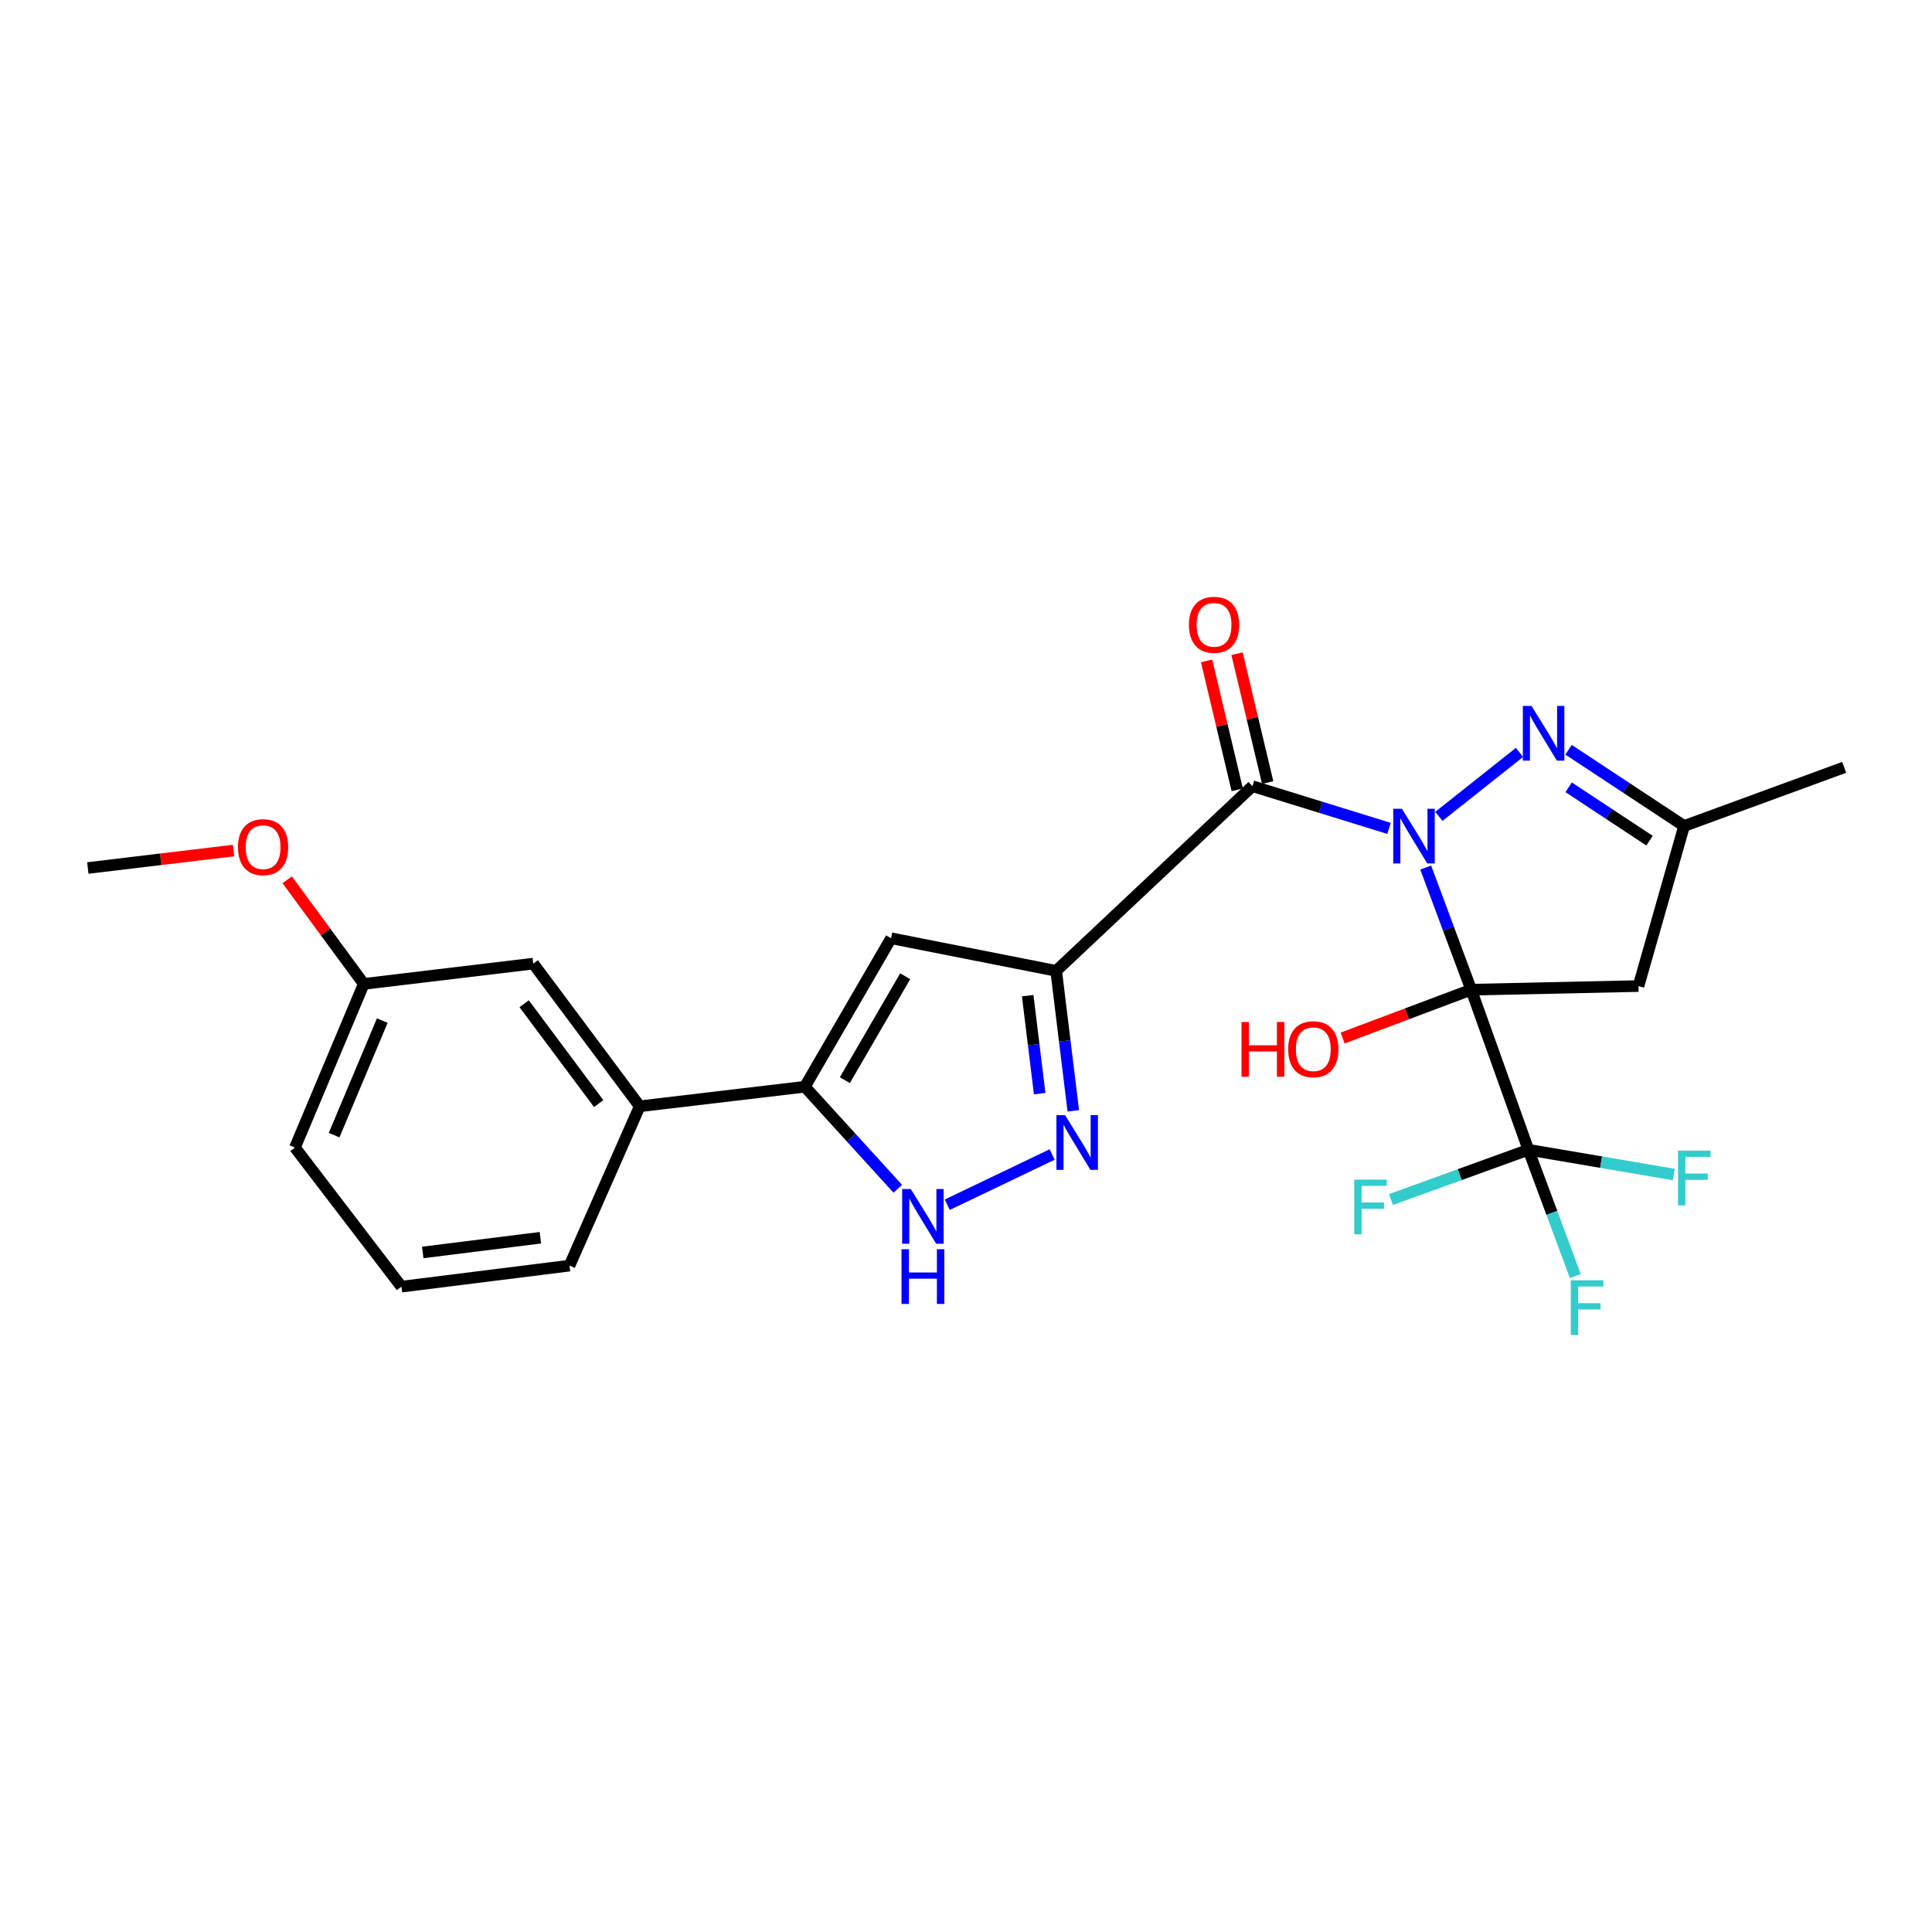 <?xml version='1.0' encoding='iso-8859-1'?>
<svg version='1.1' baseProfile='full'
              xmlns='http://www.w3.org/2000/svg'
                      xmlns:rdkit='http://www.rdkit.org/xml'
                      xmlns:xlink='http://www.w3.org/1999/xlink'
                  xml:space='preserve'
width='1000px' height='1000px' viewBox='0 0 1000 1000'>
<!-- END OF HEADER -->
<rect style='opacity:1.0;fill:#FFFFFF;stroke:none' width='1000' height='1000' x='0' y='0'> </rect>
<path class='bond-0' d='M 737.943,449.05 L 749.715,480.656' style='fill:none;fill-rule:evenodd;stroke:#0000FF;stroke-width:6px;stroke-linecap:butt;stroke-linejoin:miter;stroke-opacity:1' />
<path class='bond-0' d='M 749.715,480.656 L 761.487,512.263' style='fill:none;fill-rule:evenodd;stroke:#000000;stroke-width:6px;stroke-linecap:butt;stroke-linejoin:miter;stroke-opacity:1' />
<path class='bond-1' d='M 718.951,428.773 L 683.608,417.847' style='fill:none;fill-rule:evenodd;stroke:#0000FF;stroke-width:6px;stroke-linecap:butt;stroke-linejoin:miter;stroke-opacity:1' />
<path class='bond-1' d='M 683.608,417.847 L 648.264,406.922' style='fill:none;fill-rule:evenodd;stroke:#000000;stroke-width:6px;stroke-linecap:butt;stroke-linejoin:miter;stroke-opacity:1' />
<path class='bond-3' d='M 744.76,422.55 L 786.497,389.438' style='fill:none;fill-rule:evenodd;stroke:#0000FF;stroke-width:6px;stroke-linecap:butt;stroke-linejoin:miter;stroke-opacity:1' />
<path class='bond-5' d='M 761.487,512.263 L 791.095,595.113' style='fill:none;fill-rule:evenodd;stroke:#000000;stroke-width:6px;stroke-linecap:butt;stroke-linejoin:miter;stroke-opacity:1' />
<path class='bond-9' d='M 761.487,512.263 L 848.079,510.383' style='fill:none;fill-rule:evenodd;stroke:#000000;stroke-width:6px;stroke-linecap:butt;stroke-linejoin:miter;stroke-opacity:1' />
<path class='bond-13' d='M 761.487,512.263 L 728.216,524.775' style='fill:none;fill-rule:evenodd;stroke:#000000;stroke-width:6px;stroke-linecap:butt;stroke-linejoin:miter;stroke-opacity:1' />
<path class='bond-13' d='M 728.216,524.775 L 694.944,537.286' style='fill:none;fill-rule:evenodd;stroke:#FF0000;stroke-width:6px;stroke-linecap:butt;stroke-linejoin:miter;stroke-opacity:1' />
<path class='bond-2' d='M 648.264,406.922 L 546.674,502.52' style='fill:none;fill-rule:evenodd;stroke:#000000;stroke-width:6px;stroke-linecap:butt;stroke-linejoin:miter;stroke-opacity:1' />
<path class='bond-12' d='M 656.142,405.049 L 648.215,371.701' style='fill:none;fill-rule:evenodd;stroke:#000000;stroke-width:6px;stroke-linecap:butt;stroke-linejoin:miter;stroke-opacity:1' />
<path class='bond-12' d='M 648.215,371.701 L 640.288,338.352' style='fill:none;fill-rule:evenodd;stroke:#FF0000;stroke-width:6px;stroke-linecap:butt;stroke-linejoin:miter;stroke-opacity:1' />
<path class='bond-12' d='M 640.387,408.794 L 632.46,375.446' style='fill:none;fill-rule:evenodd;stroke:#000000;stroke-width:6px;stroke-linecap:butt;stroke-linejoin:miter;stroke-opacity:1' />
<path class='bond-12' d='M 632.46,375.446 L 624.533,342.097' style='fill:none;fill-rule:evenodd;stroke:#FF0000;stroke-width:6px;stroke-linecap:butt;stroke-linejoin:miter;stroke-opacity:1' />
<path class='bond-4' d='M 546.674,502.52 L 551.105,538.742' style='fill:none;fill-rule:evenodd;stroke:#000000;stroke-width:6px;stroke-linecap:butt;stroke-linejoin:miter;stroke-opacity:1' />
<path class='bond-4' d='M 551.105,538.742 L 555.537,574.964' style='fill:none;fill-rule:evenodd;stroke:#0000FF;stroke-width:6px;stroke-linecap:butt;stroke-linejoin:miter;stroke-opacity:1' />
<path class='bond-4' d='M 531.93,515.353 L 535.031,540.708' style='fill:none;fill-rule:evenodd;stroke:#000000;stroke-width:6px;stroke-linecap:butt;stroke-linejoin:miter;stroke-opacity:1' />
<path class='bond-4' d='M 535.031,540.708 L 538.133,566.064' style='fill:none;fill-rule:evenodd;stroke:#0000FF;stroke-width:6px;stroke-linecap:butt;stroke-linejoin:miter;stroke-opacity:1' />
<path class='bond-6' d='M 546.674,502.52 L 461.225,485.642' style='fill:none;fill-rule:evenodd;stroke:#000000;stroke-width:6px;stroke-linecap:butt;stroke-linejoin:miter;stroke-opacity:1' />
<path class='bond-10' d='M 811.885,388.07 L 841.786,407.801' style='fill:none;fill-rule:evenodd;stroke:#0000FF;stroke-width:6px;stroke-linecap:butt;stroke-linejoin:miter;stroke-opacity:1' />
<path class='bond-10' d='M 841.786,407.801 L 871.687,427.533' style='fill:none;fill-rule:evenodd;stroke:#000000;stroke-width:6px;stroke-linecap:butt;stroke-linejoin:miter;stroke-opacity:1' />
<path class='bond-10' d='M 811.936,407.505 L 832.866,421.318' style='fill:none;fill-rule:evenodd;stroke:#0000FF;stroke-width:6px;stroke-linecap:butt;stroke-linejoin:miter;stroke-opacity:1' />
<path class='bond-10' d='M 832.866,421.318 L 853.797,435.13' style='fill:none;fill-rule:evenodd;stroke:#000000;stroke-width:6px;stroke-linecap:butt;stroke-linejoin:miter;stroke-opacity:1' />
<path class='bond-8' d='M 544.589,597.566 L 490.292,623.574' style='fill:none;fill-rule:evenodd;stroke:#0000FF;stroke-width:6px;stroke-linecap:butt;stroke-linejoin:miter;stroke-opacity:1' />
<path class='bond-15' d='M 791.095,595.113 L 828.728,601.521' style='fill:none;fill-rule:evenodd;stroke:#000000;stroke-width:6px;stroke-linecap:butt;stroke-linejoin:miter;stroke-opacity:1' />
<path class='bond-15' d='M 828.728,601.521 L 866.361,607.928' style='fill:none;fill-rule:evenodd;stroke:#33CCCC;stroke-width:6px;stroke-linecap:butt;stroke-linejoin:miter;stroke-opacity:1' />
<path class='bond-16' d='M 791.095,595.113 L 755.533,607.998' style='fill:none;fill-rule:evenodd;stroke:#000000;stroke-width:6px;stroke-linecap:butt;stroke-linejoin:miter;stroke-opacity:1' />
<path class='bond-16' d='M 755.533,607.998 L 719.971,620.883' style='fill:none;fill-rule:evenodd;stroke:#33CCCC;stroke-width:6px;stroke-linecap:butt;stroke-linejoin:miter;stroke-opacity:1' />
<path class='bond-17' d='M 791.095,595.113 L 803.241,627.802' style='fill:none;fill-rule:evenodd;stroke:#000000;stroke-width:6px;stroke-linecap:butt;stroke-linejoin:miter;stroke-opacity:1' />
<path class='bond-17' d='M 803.241,627.802 L 815.387,660.49' style='fill:none;fill-rule:evenodd;stroke:#33CCCC;stroke-width:6px;stroke-linecap:butt;stroke-linejoin:miter;stroke-opacity:1' />
<path class='bond-7' d='M 461.225,485.642 L 416.592,562.491' style='fill:none;fill-rule:evenodd;stroke:#000000;stroke-width:6px;stroke-linecap:butt;stroke-linejoin:miter;stroke-opacity:1' />
<path class='bond-7' d='M 468.533,505.302 L 437.291,559.097' style='fill:none;fill-rule:evenodd;stroke:#000000;stroke-width:6px;stroke-linecap:butt;stroke-linejoin:miter;stroke-opacity:1' />
<path class='bond-11' d='M 416.592,562.491 L 331.124,572.613' style='fill:none;fill-rule:evenodd;stroke:#000000;stroke-width:6px;stroke-linecap:butt;stroke-linejoin:miter;stroke-opacity:1' />
<path class='bond-26' d='M 416.592,562.491 L 440.64,588.904' style='fill:none;fill-rule:evenodd;stroke:#000000;stroke-width:6px;stroke-linecap:butt;stroke-linejoin:miter;stroke-opacity:1' />
<path class='bond-26' d='M 440.64,588.904 L 464.688,615.318' style='fill:none;fill-rule:evenodd;stroke:#0000FF;stroke-width:6px;stroke-linecap:butt;stroke-linejoin:miter;stroke-opacity:1' />
<path class='bond-25' d='M 848.079,510.383 L 871.687,427.533' style='fill:none;fill-rule:evenodd;stroke:#000000;stroke-width:6px;stroke-linecap:butt;stroke-linejoin:miter;stroke-opacity:1' />
<path class='bond-22' d='M 871.687,427.533 L 954.545,397.178' style='fill:none;fill-rule:evenodd;stroke:#000000;stroke-width:6px;stroke-linecap:butt;stroke-linejoin:miter;stroke-opacity:1' />
<path class='bond-14' d='M 331.124,572.613 L 276.011,498.768' style='fill:none;fill-rule:evenodd;stroke:#000000;stroke-width:6px;stroke-linecap:butt;stroke-linejoin:miter;stroke-opacity:1' />
<path class='bond-14' d='M 309.879,571.222 L 271.3,519.531' style='fill:none;fill-rule:evenodd;stroke:#000000;stroke-width:6px;stroke-linecap:butt;stroke-linejoin:miter;stroke-opacity:1' />
<path class='bond-20' d='M 331.124,572.613 L 294.76,655.085' style='fill:none;fill-rule:evenodd;stroke:#000000;stroke-width:6px;stroke-linecap:butt;stroke-linejoin:miter;stroke-opacity:1' />
<path class='bond-18' d='M 276.011,498.768 L 188.285,509.267' style='fill:none;fill-rule:evenodd;stroke:#000000;stroke-width:6px;stroke-linecap:butt;stroke-linejoin:miter;stroke-opacity:1' />
<path class='bond-19' d='M 188.285,509.267 L 168.466,482.318' style='fill:none;fill-rule:evenodd;stroke:#000000;stroke-width:6px;stroke-linecap:butt;stroke-linejoin:miter;stroke-opacity:1' />
<path class='bond-19' d='M 168.466,482.318 L 148.648,455.369' style='fill:none;fill-rule:evenodd;stroke:#FF0000;stroke-width:6px;stroke-linecap:butt;stroke-linejoin:miter;stroke-opacity:1' />
<path class='bond-27' d='M 188.285,509.267 L 152.667,593.979' style='fill:none;fill-rule:evenodd;stroke:#000000;stroke-width:6px;stroke-linecap:butt;stroke-linejoin:miter;stroke-opacity:1' />
<path class='bond-27' d='M 197.87,528.251 L 172.938,587.549' style='fill:none;fill-rule:evenodd;stroke:#000000;stroke-width:6px;stroke-linecap:butt;stroke-linejoin:miter;stroke-opacity:1' />
<path class='bond-24' d='M 120.892,440.241 L 83.173,444.759' style='fill:none;fill-rule:evenodd;stroke:#FF0000;stroke-width:6px;stroke-linecap:butt;stroke-linejoin:miter;stroke-opacity:1' />
<path class='bond-24' d='M 83.173,444.759 L 45.455,449.278' style='fill:none;fill-rule:evenodd;stroke:#000000;stroke-width:6px;stroke-linecap:butt;stroke-linejoin:miter;stroke-opacity:1' />
<path class='bond-21' d='M 294.76,655.085 L 207.781,665.97' style='fill:none;fill-rule:evenodd;stroke:#000000;stroke-width:6px;stroke-linecap:butt;stroke-linejoin:miter;stroke-opacity:1' />
<path class='bond-21' d='M 279.702,640.649 L 218.816,648.269' style='fill:none;fill-rule:evenodd;stroke:#000000;stroke-width:6px;stroke-linecap:butt;stroke-linejoin:miter;stroke-opacity:1' />
<path class='bond-23' d='M 207.781,665.97 L 152.667,593.979' style='fill:none;fill-rule:evenodd;stroke:#000000;stroke-width:6px;stroke-linecap:butt;stroke-linejoin:miter;stroke-opacity:1' />
<path  class='atom-0' d='M 725.619 418.609
L 734.899 433.609
Q 735.819 435.089, 737.299 437.769
Q 738.779 440.449, 738.859 440.609
L 738.859 418.609
L 742.619 418.609
L 742.619 446.929
L 738.739 446.929
L 728.779 430.529
Q 727.619 428.609, 726.379 426.409
Q 725.179 424.209, 724.819 423.529
L 724.819 446.929
L 721.139 446.929
L 721.139 418.609
L 725.619 418.609
' fill='#0000FF'/>
<path  class='atom-4' d='M 792.707 365.385
L 801.987 380.385
Q 802.907 381.865, 804.387 384.545
Q 805.867 387.225, 805.947 387.385
L 805.947 365.385
L 809.707 365.385
L 809.707 393.705
L 805.827 393.705
L 795.867 377.305
Q 794.707 375.385, 793.467 373.185
Q 792.267 370.985, 791.907 370.305
L 791.907 393.705
L 788.227 393.705
L 788.227 365.385
L 792.707 365.385
' fill='#0000FF'/>
<path  class='atom-5' d='M 551.282 577.201
L 560.562 592.201
Q 561.482 593.681, 562.962 596.361
Q 564.442 599.041, 564.522 599.201
L 564.522 577.201
L 568.282 577.201
L 568.282 605.521
L 564.402 605.521
L 554.442 589.121
Q 553.282 587.201, 552.042 585.001
Q 550.842 582.801, 550.482 582.121
L 550.482 605.521
L 546.802 605.521
L 546.802 577.201
L 551.282 577.201
' fill='#0000FF'/>
<path  class='atom-9' d='M 471.437 615.446
L 480.717 630.446
Q 481.637 631.926, 483.117 634.606
Q 484.597 637.286, 484.677 637.446
L 484.677 615.446
L 488.437 615.446
L 488.437 643.766
L 484.557 643.766
L 474.597 627.366
Q 473.437 625.446, 472.197 623.246
Q 470.997 621.046, 470.637 620.366
L 470.637 643.766
L 466.957 643.766
L 466.957 615.446
L 471.437 615.446
' fill='#0000FF'/>
<path  class='atom-9' d='M 466.617 646.598
L 470.457 646.598
L 470.457 658.638
L 484.937 658.638
L 484.937 646.598
L 488.777 646.598
L 488.777 674.918
L 484.937 674.918
L 484.937 661.838
L 470.457 661.838
L 470.457 674.918
L 466.617 674.918
L 466.617 646.598
' fill='#0000FF'/>
<path  class='atom-13' d='M 615.391 323.396
Q 615.391 316.596, 618.751 312.796
Q 622.111 308.996, 628.391 308.996
Q 634.671 308.996, 638.031 312.796
Q 641.391 316.596, 641.391 323.396
Q 641.391 330.276, 637.991 334.196
Q 634.591 338.076, 628.391 338.076
Q 622.151 338.076, 618.751 334.196
Q 615.391 330.316, 615.391 323.396
M 628.391 334.876
Q 632.711 334.876, 635.031 331.996
Q 637.391 329.076, 637.391 323.396
Q 637.391 317.836, 635.031 315.036
Q 632.711 312.196, 628.391 312.196
Q 624.071 312.196, 621.711 314.996
Q 619.391 317.796, 619.391 323.396
Q 619.391 329.116, 621.711 331.996
Q 624.071 334.876, 628.391 334.876
' fill='#FF0000'/>
<path  class='atom-14' d='M 642.602 528.996
L 646.442 528.996
L 646.442 541.036
L 660.922 541.036
L 660.922 528.996
L 664.762 528.996
L 664.762 557.316
L 660.922 557.316
L 660.922 544.236
L 646.442 544.236
L 646.442 557.316
L 642.602 557.316
L 642.602 528.996
' fill='#FF0000'/>
<path  class='atom-14' d='M 666.762 543.076
Q 666.762 536.276, 670.122 532.476
Q 673.482 528.676, 679.762 528.676
Q 686.042 528.676, 689.402 532.476
Q 692.762 536.276, 692.762 543.076
Q 692.762 549.956, 689.362 553.876
Q 685.962 557.756, 679.762 557.756
Q 673.522 557.756, 670.122 553.876
Q 666.762 549.996, 666.762 543.076
M 679.762 554.556
Q 684.082 554.556, 686.402 551.676
Q 688.762 548.756, 688.762 543.076
Q 688.762 537.516, 686.402 534.716
Q 684.082 531.876, 679.762 531.876
Q 675.442 531.876, 673.082 534.676
Q 670.762 537.476, 670.762 543.076
Q 670.762 548.796, 673.082 551.676
Q 675.442 554.556, 679.762 554.556
' fill='#FF0000'/>
<path  class='atom-16' d='M 868.539 595.573
L 885.379 595.573
L 885.379 598.813
L 872.339 598.813
L 872.339 607.413
L 883.939 607.413
L 883.939 610.693
L 872.339 610.693
L 872.339 623.893
L 868.539 623.893
L 868.539 595.573
' fill='#33CCCC'/>
<path  class='atom-17' d='M 700.958 610.561
L 717.798 610.561
L 717.798 613.801
L 704.758 613.801
L 704.758 622.401
L 716.358 622.401
L 716.358 625.681
L 704.758 625.681
L 704.758 638.881
L 700.958 638.881
L 700.958 610.561
' fill='#33CCCC'/>
<path  class='atom-18' d='M 813.038 662.669
L 829.878 662.669
L 829.878 665.909
L 816.838 665.909
L 816.838 674.509
L 828.438 674.509
L 828.438 677.789
L 816.838 677.789
L 816.838 690.989
L 813.038 690.989
L 813.038 662.669
' fill='#33CCCC'/>
<path  class='atom-20' d='M 123.177 438.49
Q 123.177 431.69, 126.537 427.89
Q 129.897 424.09, 136.177 424.09
Q 142.457 424.09, 145.817 427.89
Q 149.177 431.69, 149.177 438.49
Q 149.177 445.37, 145.777 449.29
Q 142.377 453.17, 136.177 453.17
Q 129.937 453.17, 126.537 449.29
Q 123.177 445.41, 123.177 438.49
M 136.177 449.97
Q 140.497 449.97, 142.817 447.09
Q 145.177 444.17, 145.177 438.49
Q 145.177 432.93, 142.817 430.13
Q 140.497 427.29, 136.177 427.29
Q 131.857 427.29, 129.497 430.09
Q 127.177 432.89, 127.177 438.49
Q 127.177 444.21, 129.497 447.09
Q 131.857 449.97, 136.177 449.97
' fill='#FF0000'/>
</svg>
